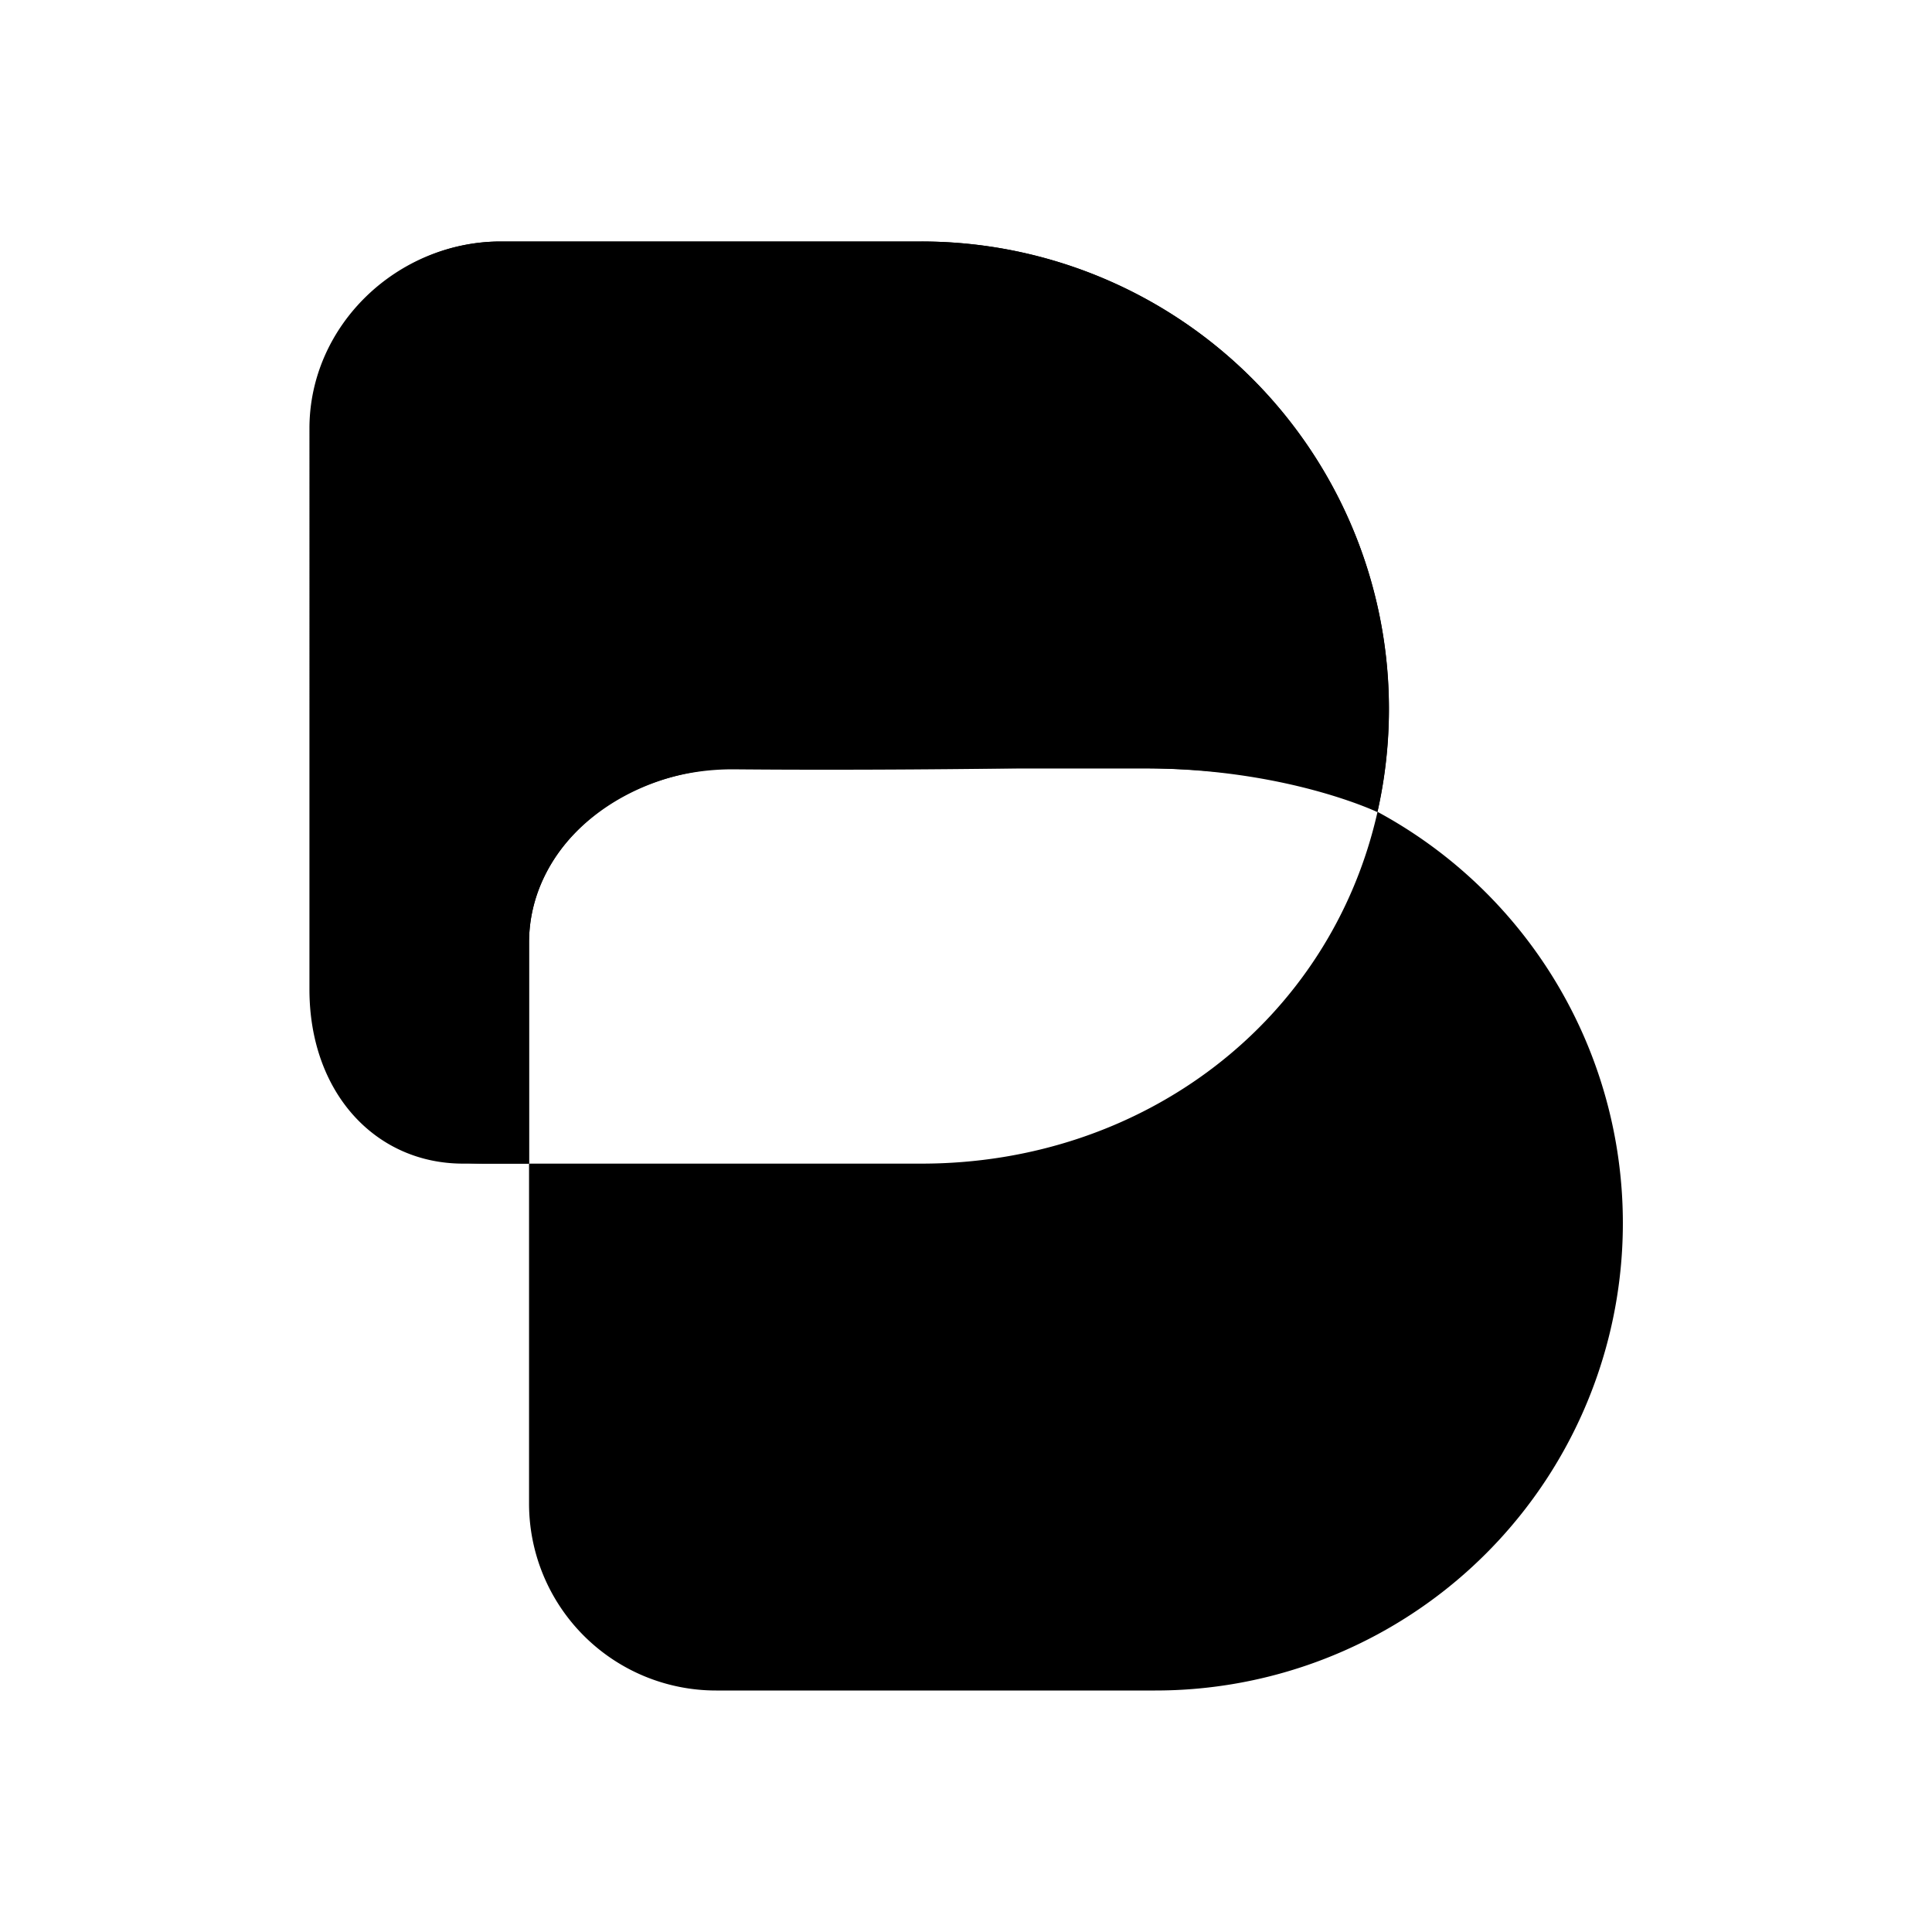 <svg xmlns="http://www.w3.org/2000/svg" width="1em" height="1em" viewBox="0 0 24 24"><path fill="currentColor" fill-rule="evenodd" d="M6.22 3a2.323 2.323 0 0 0-2.322 2.323v6.967c0 1.283.765 2.165 2.129 2.165h.545v4.222A2.323 2.323 0 0 0 8.895 21h5.454a5.806 5.806 0 0 0 2.763-10.915A5.807 5.807 0 0 0 11.447 3zm10.892 7.085c-.477-.259-1.54-.54-2.903-.54H9.124c-1.283 0-2.552.882-2.552 2.165v2.745h4.875c2.767 0 5.082-1.779 5.665-4.37" clip-rule="evenodd"/><path fill="currentColor" d="M3.844 5.323C3.844 4.04 4.937 3 6.22 3h5.226a5.807 5.807 0 0 1 5.664 7.088s-1.134-.543-2.902-.543h-1.559l-.084.001c-.274.004-1.858.025-3.442.011c-1.452-.012-2.551.992-2.551 2.153v2.745h-.819c-1.09 0-1.909-.882-1.909-2.165z"/></svg>